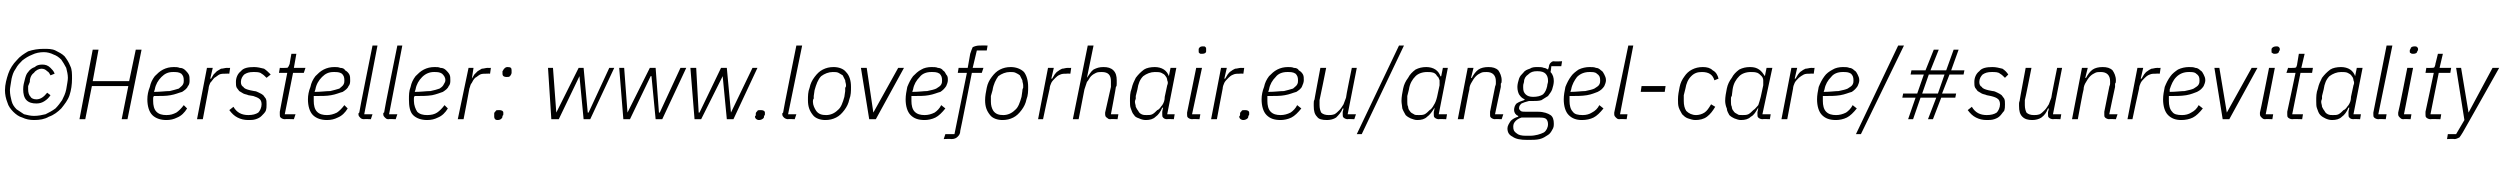 <?xml version="1.0" standalone="no"?><!DOCTYPE svg PUBLIC "-//W3C//DTD SVG 1.1//EN" "http://www.w3.org/Graphics/SVG/1.1/DTD/svg11.dtd"><svg xmlns="http://www.w3.org/2000/svg" version="1.1" width="302px" height="20.6px" viewBox="0 -5 302 20.6" style="top:-5px">  <desc>©Hersteller: www.loveforhair.eu/angel care/#sunrevitality</desc>  <defs/>  <g id="Polygon23156">    <path d="M 4.1 9.5 C 3.6 9.5 3.1 9.4 2.7 9.2 C 2.3 9.1 1.9 8.8 1.6 8.5 C 1.3 8.2 1 7.8 0.9 7.4 C 0.7 6.9 0.6 6.4 0.6 5.9 C 0.6 5.2 0.8 4.5 1 3.9 C 1.2 3.3 1.6 2.7 2 2.3 C 2.4 1.8 2.9 1.5 3.4 1.2 C 4 1 4.6 0.9 5.3 0.9 C 5.8 0.9 6.3 0.9 6.7 1.1 C 7.1 1.3 7.5 1.5 7.8 1.8 C 8.1 2.2 8.3 2.5 8.5 3 C 8.7 3.4 8.7 3.9 8.7 4.5 C 8.7 5.2 8.6 5.9 8.4 6.5 C 8.2 7.1 7.8 7.6 7.4 8.1 C 7 8.5 6.5 8.9 5.9 9.1 C 5.4 9.4 4.8 9.5 4.1 9.5 Z M 4.1 9 C 4.6 9 5.1 8.9 5.5 8.8 C 5.9 8.6 6.3 8.4 6.7 8.1 C 7 7.8 7.3 7.4 7.5 7.1 C 7.7 6.7 7.9 6.3 8 5.8 C 8.1 5.2 8.2 4.7 8.2 4.4 C 8.2 4 8.1 3.6 8 3.2 C 7.8 2.8 7.6 2.5 7.4 2.2 C 7.1 1.9 6.8 1.7 6.5 1.6 C 6.1 1.4 5.7 1.3 5.3 1.3 C 4.8 1.3 4.3 1.4 3.9 1.6 C 3.4 1.8 3.1 2 2.7 2.3 C 2.4 2.6 2.1 2.9 1.9 3.3 C 1.6 3.7 1.5 4.1 1.4 4.5 C 1.3 5.2 1.2 5.6 1.2 5.9 C 1.2 6.4 1.3 6.8 1.4 7.2 C 1.5 7.6 1.7 7.9 2 8.2 C 2.3 8.4 2.6 8.6 2.9 8.8 C 3.3 8.9 3.7 9 4.1 9 Z M 4.4 7.5 C 3.9 7.5 3.5 7.4 3.2 7.1 C 2.9 6.8 2.8 6.3 2.8 5.8 C 2.8 5.3 2.9 5 3 4.6 C 3.1 4.2 3.2 3.9 3.4 3.7 C 3.6 3.4 3.9 3.2 4.2 3.1 C 4.4 2.9 4.7 2.8 5.1 2.8 C 5.5 2.8 5.8 2.9 6.1 3.2 C 6.3 3.4 6.5 3.6 6.6 3.9 C 6.6 3.9 6.1 4.1 6.1 4.1 C 6 3.9 5.9 3.7 5.7 3.6 C 5.5 3.4 5.3 3.3 5 3.3 C 4.7 3.3 4.3 3.5 4.1 3.8 C 3.8 4 3.6 4.4 3.6 4.9 C 3.6 4.9 3.4 5.4 3.4 5.4 C 3.4 5.6 3.4 5.7 3.4 5.8 C 3.4 6.2 3.5 6.5 3.7 6.7 C 3.8 6.9 4.1 7 4.4 7 C 4.9 7 5.3 6.7 5.7 6.2 C 5.7 6.2 6.1 6.5 6.1 6.5 C 5.9 6.8 5.7 7 5.4 7.2 C 5.1 7.4 4.8 7.5 4.4 7.5 Z M 15.5 5.4 L 11.1 5.4 L 10.3 9.4 L 9.6 9.4 L 11.2 1 L 11.9 1 L 11.2 4.8 L 15.6 4.8 L 16.4 1 L 17.1 1 L 15.4 9.4 L 14.7 9.4 L 15.5 5.4 Z M 20.1 9.5 C 19.4 9.5 18.8 9.3 18.4 8.9 C 18 8.5 17.8 7.8 17.8 7 C 17.8 6.5 17.9 6 18.1 5.5 C 18.2 5 18.4 4.6 18.7 4.2 C 19 3.9 19.3 3.6 19.7 3.4 C 20.1 3.2 20.5 3.1 21 3.1 C 21.2 3.1 21.5 3.1 21.7 3.2 C 22 3.2 22.2 3.3 22.4 3.5 C 22.5 3.6 22.7 3.8 22.8 4 C 22.9 4.2 22.9 4.4 22.9 4.7 C 22.9 4.9 22.9 5.2 22.7 5.4 C 22.6 5.7 22.3 5.9 22 6.1 C 21.6 6.2 21.2 6.4 20.6 6.5 C 20.1 6.6 19.4 6.6 18.6 6.6 C 18.5 6.7 18.5 6.8 18.5 6.9 C 18.5 7 18.5 7.1 18.5 7.2 C 18.5 7.7 18.6 8.2 18.9 8.5 C 19.2 8.8 19.6 8.9 20.1 8.9 C 20.6 8.9 20.9 8.8 21.3 8.6 C 21.6 8.4 21.9 8.1 22.2 7.7 C 22.2 7.7 22.6 8.1 22.6 8.1 C 22.3 8.6 21.9 9 21.4 9.2 C 21 9.4 20.6 9.5 20.1 9.5 Z M 20.9 3.7 C 20.3 3.7 19.9 3.9 19.5 4.3 C 19.1 4.7 18.8 5.2 18.7 5.8 C 18.7 5.8 18.6 6.1 18.6 6.1 C 19.4 6.1 20 6 20.5 6 C 20.9 5.9 21.3 5.8 21.6 5.7 C 21.8 5.5 22 5.4 22.1 5.2 C 22.2 5 22.2 4.9 22.2 4.7 C 22.2 4.3 22.1 4.1 21.9 3.9 C 21.6 3.7 21.3 3.7 20.9 3.7 Z M 23.8 9.4 L 25 3.2 L 25.7 3.2 L 25.4 4.5 C 25.4 4.5 25.49 4.5 25.5 4.5 C 25.6 4.3 25.7 4.2 25.8 4 C 25.9 3.9 26.1 3.7 26.2 3.6 C 26.4 3.5 26.5 3.4 26.7 3.3 C 26.9 3.3 27.2 3.2 27.4 3.2 C 27.43 3.22 27.8 3.2 27.8 3.2 L 27.7 3.9 C 27.7 3.9 27.29 3.88 27.3 3.9 C 27 3.9 26.7 3.9 26.5 4 C 26.3 4.1 26.1 4.3 25.9 4.4 C 25.7 4.6 25.6 4.8 25.4 5 C 25.3 5.2 25.2 5.5 25.2 5.7 C 25.2 5.74 24.5 9.4 24.5 9.4 L 23.8 9.4 Z M 30 9.5 C 29.5 9.5 29.1 9.4 28.7 9.2 C 28.3 9 28 8.7 27.7 8.3 C 27.7 8.3 28.2 7.9 28.2 7.9 C 28.6 8.6 29.2 8.9 30 8.9 C 30.5 8.9 30.9 8.8 31.2 8.6 C 31.4 8.4 31.6 8 31.6 7.6 C 31.6 7.3 31.5 7.1 31.4 7 C 31.2 6.8 30.9 6.7 30.6 6.6 C 30.6 6.6 30 6.5 30 6.5 C 29.8 6.4 29.6 6.4 29.4 6.3 C 29.2 6.2 29.1 6.1 28.9 6 C 28.8 5.9 28.7 5.7 28.6 5.6 C 28.5 5.4 28.5 5.2 28.5 4.9 C 28.5 4.4 28.7 3.9 29.1 3.6 C 29.4 3.2 30 3.1 30.7 3.1 C 31.1 3.1 31.5 3.2 31.9 3.3 C 32.2 3.5 32.4 3.7 32.7 4 C 32.7 4 32.2 4.4 32.2 4.4 C 32 4.2 31.8 4 31.6 3.9 C 31.4 3.7 31 3.7 30.6 3.7 C 30.1 3.7 29.8 3.8 29.5 4 C 29.3 4.2 29.1 4.5 29.1 4.9 C 29.1 5.2 29.2 5.4 29.4 5.5 C 29.5 5.7 29.8 5.8 30.2 5.9 C 30.2 5.9 30.7 6 30.7 6 C 30.9 6 31.1 6.1 31.3 6.2 C 31.5 6.3 31.7 6.4 31.8 6.5 C 31.9 6.6 32 6.8 32.1 6.9 C 32.2 7.1 32.2 7.3 32.2 7.6 C 32.2 7.9 32.2 8.1 32.1 8.4 C 32 8.6 31.8 8.8 31.6 9 C 31.4 9.2 31.2 9.3 30.9 9.4 C 30.6 9.5 30.3 9.5 30 9.5 Z M 34.4 9.4 C 34.2 9.4 34 9.3 33.9 9.2 C 33.8 9.1 33.8 9 33.8 8.8 C 33.8 8.7 33.8 8.6 33.8 8.5 C 33.79 8.48 34.7 3.8 34.7 3.8 L 33.7 3.8 L 33.8 3.2 C 33.8 3.2 34.45 3.22 34.5 3.2 C 34.6 3.2 34.8 3.2 34.8 3.1 C 34.9 3 34.9 2.9 35 2.7 C 34.97 2.74 35.2 1.5 35.2 1.5 L 35.8 1.5 L 35.5 3.2 L 36.9 3.2 L 36.7 3.8 L 35.4 3.8 L 34.4 8.8 L 35.7 8.8 L 35.5 9.4 C 35.5 9.4 34.38 9.36 34.4 9.4 Z M 39.5 9.5 C 38.8 9.5 38.2 9.3 37.8 8.9 C 37.4 8.5 37.2 7.8 37.2 7 C 37.2 6.5 37.3 6 37.5 5.5 C 37.6 5 37.8 4.6 38.1 4.2 C 38.4 3.9 38.7 3.6 39.1 3.4 C 39.5 3.2 39.9 3.1 40.4 3.1 C 40.6 3.1 40.9 3.1 41.1 3.2 C 41.4 3.2 41.6 3.3 41.7 3.5 C 41.9 3.6 42.1 3.8 42.2 4 C 42.3 4.2 42.3 4.4 42.3 4.7 C 42.3 4.9 42.3 5.2 42.1 5.4 C 42 5.7 41.7 5.9 41.4 6.1 C 41 6.2 40.6 6.4 40 6.5 C 39.5 6.6 38.8 6.6 37.9 6.6 C 37.9 6.7 37.9 6.8 37.9 6.9 C 37.9 7 37.9 7.1 37.9 7.2 C 37.9 7.7 38 8.2 38.3 8.5 C 38.6 8.8 39 8.9 39.5 8.9 C 39.9 8.9 40.3 8.8 40.7 8.6 C 41 8.4 41.3 8.1 41.6 7.7 C 41.6 7.7 42 8.1 42 8.1 C 41.7 8.6 41.3 9 40.8 9.2 C 40.4 9.4 40 9.5 39.5 9.5 Z M 40.3 3.7 C 39.7 3.7 39.3 3.9 38.9 4.3 C 38.5 4.7 38.2 5.2 38.1 5.8 C 38.1 5.8 38 6.1 38 6.1 C 38.8 6.1 39.4 6 39.9 6 C 40.3 5.9 40.7 5.8 41 5.7 C 41.2 5.5 41.4 5.4 41.5 5.2 C 41.6 5 41.6 4.9 41.6 4.7 C 41.6 4.3 41.5 4.1 41.3 3.9 C 41 3.7 40.7 3.7 40.3 3.7 Z M 44 9.4 C 43.7 9.4 43.6 9.3 43.5 9.2 C 43.4 9.1 43.3 9 43.3 8.8 C 43.3 8.8 43.3 8.7 43.3 8.7 C 43.3 8.7 43.4 8.6 43.4 8.6 C 43.37 8.57 45 0.5 45 0.5 L 45.6 0.5 L 44 8.8 L 45 8.8 L 44.8 9.4 C 44.8 9.4 43.96 9.36 44 9.4 Z M 46.9 9.4 C 46.7 9.4 46.6 9.3 46.5 9.2 C 46.4 9.1 46.3 9 46.3 8.8 C 46.3 8.8 46.3 8.7 46.3 8.7 C 46.3 8.7 46.3 8.6 46.4 8.6 C 46.36 8.57 48 0.5 48 0.5 L 48.6 0.5 L 47 8.8 L 48 8.8 L 47.8 9.4 C 47.8 9.4 46.94 9.36 46.9 9.4 Z M 51.6 9.5 C 50.9 9.5 50.3 9.3 49.9 8.9 C 49.5 8.5 49.4 7.8 49.4 7 C 49.4 6.5 49.4 6 49.6 5.5 C 49.7 5 49.9 4.6 50.2 4.2 C 50.5 3.9 50.8 3.6 51.2 3.4 C 51.6 3.2 52 3.1 52.5 3.1 C 52.8 3.1 53 3.1 53.2 3.2 C 53.5 3.2 53.7 3.3 53.9 3.5 C 54 3.6 54.2 3.8 54.3 4 C 54.4 4.2 54.4 4.4 54.4 4.7 C 54.4 4.9 54.4 5.2 54.2 5.4 C 54.1 5.7 53.8 5.9 53.5 6.1 C 53.2 6.2 52.7 6.4 52.2 6.5 C 51.6 6.6 50.9 6.6 50.1 6.6 C 50 6.7 50 6.8 50 6.9 C 50 7 50 7.1 50 7.2 C 50 7.7 50.2 8.2 50.4 8.5 C 50.7 8.8 51.1 8.9 51.6 8.9 C 52.1 8.9 52.5 8.8 52.8 8.6 C 53.1 8.4 53.4 8.1 53.7 7.7 C 53.7 7.7 54.1 8.1 54.1 8.1 C 53.8 8.6 53.4 9 52.9 9.2 C 52.5 9.4 52.1 9.5 51.6 9.5 Z M 52.4 3.7 C 51.9 3.7 51.4 3.9 51 4.3 C 50.6 4.7 50.3 5.2 50.2 5.8 C 50.2 5.8 50.1 6.1 50.1 6.1 C 50.9 6.1 51.5 6 52 6 C 52.5 5.9 52.8 5.8 53.1 5.7 C 53.4 5.5 53.5 5.4 53.6 5.2 C 53.7 5 53.8 4.9 53.8 4.7 C 53.8 4.3 53.6 4.1 53.4 3.9 C 53.1 3.7 52.8 3.7 52.4 3.7 Z M 55.3 9.4 L 56.6 3.2 L 57.2 3.2 L 57 4.5 C 57 4.5 57 4.5 57 4.5 C 57.1 4.3 57.2 4.2 57.3 4 C 57.4 3.9 57.6 3.7 57.7 3.6 C 57.9 3.5 58 3.4 58.2 3.3 C 58.4 3.3 58.7 3.2 58.9 3.2 C 58.94 3.22 59.3 3.2 59.3 3.2 L 59.2 3.9 C 59.2 3.9 58.8 3.88 58.8 3.9 C 58.5 3.9 58.2 3.9 58 4 C 57.8 4.1 57.6 4.3 57.4 4.4 C 57.2 4.6 57.1 4.8 57 5 C 56.8 5.2 56.8 5.5 56.7 5.7 C 56.71 5.74 56 9.4 56 9.4 L 55.3 9.4 Z M 60.1 9.5 C 59.8 9.5 59.7 9.3 59.7 9.1 C 59.7 9 59.7 9 59.7 8.9 C 59.7 8.9 59.7 8.8 59.7 8.7 C 59.7 8.6 59.8 8.5 59.9 8.4 C 59.9 8.3 60.1 8.3 60.3 8.3 C 60.6 8.3 60.8 8.4 60.8 8.6 C 60.8 8.7 60.8 8.7 60.8 8.8 C 60.8 8.9 60.8 8.9 60.7 9 C 60.7 9.1 60.7 9.2 60.6 9.3 C 60.5 9.4 60.4 9.5 60.1 9.5 Z M 61.2 4.3 C 60.9 4.3 60.7 4.2 60.7 3.9 C 60.7 3.9 60.7 3.8 60.7 3.8 C 60.7 3.7 60.7 3.6 60.7 3.6 C 60.8 3.5 60.8 3.4 60.9 3.3 C 61 3.2 61.1 3.1 61.3 3.1 C 61.7 3.1 61.8 3.2 61.8 3.5 C 61.8 3.5 61.8 3.6 61.8 3.7 C 61.8 3.7 61.8 3.8 61.8 3.8 C 61.8 3.9 61.7 4.1 61.6 4.2 C 61.5 4.3 61.4 4.3 61.2 4.3 Z M 66.2 3.2 L 66.8 3.2 L 67.2 8.6 L 67.2 8.6 L 69.9 3.2 L 70.5 3.2 L 71 8.6 L 71.1 8.6 L 73.6 3.2 L 74.2 3.2 L 71.3 9.4 L 70.5 9.4 L 70 4.2 L 70 4.2 L 67.5 9.4 L 66.6 9.4 L 66.2 3.2 Z M 74.8 3.2 L 75.4 3.2 L 75.8 8.6 L 75.8 8.6 L 78.5 3.2 L 79.2 3.2 L 79.6 8.6 L 79.7 8.6 L 82.2 3.2 L 82.9 3.2 L 80 9.4 L 79.2 9.4 L 78.7 4.2 L 78.6 4.2 L 76.1 9.4 L 75.3 9.4 L 74.8 3.2 Z M 83.4 3.2 L 84.1 3.2 L 84.4 8.6 L 84.5 8.6 L 87.1 3.2 L 87.8 3.2 L 88.3 8.6 L 88.3 8.6 L 90.9 3.2 L 91.5 3.2 L 88.6 9.4 L 87.8 9.4 L 87.3 4.2 L 87.3 4.2 L 84.7 9.4 L 83.9 9.4 L 83.4 3.2 Z M 91.7 9.5 C 91.4 9.5 91.2 9.3 91.2 9.1 C 91.2 9 91.3 9 91.3 8.9 C 91.3 8.9 91.3 8.8 91.3 8.7 C 91.3 8.6 91.4 8.5 91.5 8.4 C 91.5 8.3 91.7 8.3 91.9 8.3 C 92.2 8.3 92.4 8.4 92.4 8.6 C 92.4 8.7 92.4 8.7 92.4 8.8 C 92.4 8.9 92.4 8.9 92.3 9 C 92.3 9.1 92.3 9.2 92.2 9.3 C 92.1 9.4 91.9 9.5 91.7 9.5 Z M 95.2 9.4 C 95 9.4 94.8 9.3 94.7 9.2 C 94.6 9.1 94.5 9 94.5 8.8 C 94.5 8.8 94.5 8.7 94.5 8.7 C 94.5 8.7 94.6 8.6 94.6 8.6 C 94.57 8.57 96.2 0.5 96.2 0.5 L 96.9 0.5 L 95.2 8.8 L 96.2 8.8 L 96 9.4 C 96 9.4 95.16 9.36 95.2 9.4 Z M 99.7 9.5 C 99.1 9.5 98.5 9.3 98.2 8.9 C 97.8 8.4 97.6 7.9 97.6 7.1 C 97.6 6.6 97.6 6.1 97.8 5.6 C 97.9 5.1 98.1 4.7 98.4 4.3 C 98.7 3.9 99 3.6 99.4 3.4 C 99.8 3.2 100.2 3.1 100.7 3.1 C 101.3 3.1 101.9 3.3 102.2 3.7 C 102.6 4.1 102.8 4.7 102.8 5.5 C 102.8 6 102.8 6.5 102.6 7 C 102.5 7.5 102.3 7.9 102 8.3 C 101.7 8.7 101.4 9 101 9.2 C 100.6 9.4 100.2 9.5 99.7 9.5 Z M 99.8 8.9 C 100.3 8.9 100.8 8.7 101.2 8.3 C 101.6 8 101.8 7.4 102 6.7 C 102 6.7 102.1 6 102.1 6 C 102.1 5.9 102.1 5.8 102.1 5.6 C 102.2 5.5 102.2 5.4 102.2 5.3 C 102.2 5.1 102.1 4.9 102.1 4.7 C 102 4.5 101.9 4.3 101.8 4.1 C 101.6 4 101.5 3.9 101.3 3.8 C 101.1 3.7 100.9 3.7 100.6 3.7 C 100.1 3.7 99.6 3.9 99.2 4.2 C 98.8 4.6 98.6 5.2 98.4 5.9 C 98.4 5.9 98.3 6.6 98.3 6.6 C 98.3 6.7 98.3 6.8 98.3 6.9 C 98.2 7 98.2 7.2 98.2 7.3 C 98.2 7.7 98.4 8.1 98.6 8.4 C 98.9 8.8 99.3 8.9 99.8 8.9 Z M 105 9.4 L 104 3.2 L 104.7 3.2 L 105.5 8.6 L 105.5 8.6 L 108.5 3.2 L 109.2 3.2 L 105.8 9.4 L 105 9.4 Z M 111.7 9.5 C 110.9 9.5 110.4 9.3 110 8.9 C 109.6 8.5 109.4 7.8 109.4 7 C 109.4 6.5 109.5 6 109.6 5.5 C 109.8 5 110 4.6 110.3 4.2 C 110.6 3.9 110.9 3.6 111.3 3.4 C 111.6 3.2 112.1 3.1 112.5 3.1 C 112.8 3.1 113.1 3.1 113.3 3.2 C 113.5 3.2 113.8 3.3 113.9 3.5 C 114.1 3.6 114.2 3.8 114.3 4 C 114.5 4.2 114.5 4.4 114.5 4.7 C 114.5 4.9 114.4 5.2 114.3 5.4 C 114.1 5.7 113.9 5.9 113.6 6.1 C 113.2 6.2 112.8 6.4 112.2 6.5 C 111.7 6.6 111 6.6 110.1 6.6 C 110.1 6.7 110.1 6.8 110.1 6.9 C 110.1 7 110.1 7.1 110.1 7.2 C 110.1 7.7 110.2 8.2 110.5 8.5 C 110.8 8.8 111.2 8.9 111.7 8.9 C 112.1 8.9 112.5 8.8 112.9 8.6 C 113.2 8.4 113.5 8.1 113.7 7.7 C 113.7 7.7 114.2 8.1 114.2 8.1 C 113.8 8.6 113.4 9 113 9.2 C 112.6 9.4 112.1 9.5 111.7 9.5 Z M 112.5 3.7 C 111.9 3.7 111.4 3.9 111.1 4.3 C 110.7 4.7 110.4 5.2 110.3 5.8 C 110.3 5.8 110.2 6.1 110.2 6.1 C 111 6.1 111.6 6 112 6 C 112.5 5.9 112.9 5.8 113.1 5.7 C 113.4 5.5 113.6 5.4 113.7 5.2 C 113.8 5 113.8 4.9 113.8 4.7 C 113.8 4.3 113.7 4.1 113.5 3.9 C 113.2 3.7 112.9 3.7 112.5 3.7 Z M 116 10.8 C 116 11.1 115.9 11.3 115.7 11.5 C 115.5 11.7 115.3 11.8 114.9 11.8 C 114.92 11.76 114 11.8 114 11.8 L 114.2 11.2 L 115.3 11.2 L 116.8 3.8 L 115.7 3.8 L 115.8 3.2 L 116.9 3.2 C 116.9 3.2 117.21 1.46 117.2 1.5 C 117.3 1.2 117.4 0.9 117.5 0.7 C 117.7 0.6 118 0.5 118.3 0.5 C 118.32 0.48 119.3 0.5 119.3 0.5 L 119.2 1.1 L 118 1.1 L 117.5 3.2 L 118.8 3.2 L 118.6 3.8 L 117.4 3.8 C 117.4 3.8 116.03 10.78 116 10.8 Z M 121.1 9.5 C 120.5 9.5 119.9 9.3 119.6 8.9 C 119.2 8.4 119 7.9 119 7.1 C 119 6.6 119.1 6.1 119.2 5.6 C 119.3 5.1 119.5 4.7 119.8 4.3 C 120.1 3.9 120.4 3.6 120.8 3.4 C 121.2 3.2 121.6 3.1 122.1 3.1 C 122.7 3.1 123.3 3.3 123.7 3.7 C 124 4.1 124.2 4.7 124.2 5.5 C 124.2 6 124.2 6.5 124 7 C 123.9 7.5 123.7 7.9 123.4 8.3 C 123.1 8.7 122.8 9 122.4 9.2 C 122 9.4 121.6 9.5 121.1 9.5 Z M 121.2 8.9 C 121.7 8.9 122.2 8.7 122.6 8.3 C 123 8 123.2 7.4 123.4 6.7 C 123.4 6.7 123.5 6 123.5 6 C 123.5 5.9 123.5 5.8 123.6 5.6 C 123.6 5.5 123.6 5.4 123.6 5.3 C 123.6 5.1 123.5 4.9 123.5 4.7 C 123.4 4.5 123.3 4.3 123.2 4.1 C 123.1 4 122.9 3.9 122.7 3.8 C 122.5 3.7 122.3 3.7 122 3.7 C 121.5 3.7 121 3.9 120.6 4.2 C 120.3 4.6 120 5.2 119.9 5.9 C 119.9 5.9 119.7 6.6 119.7 6.6 C 119.7 6.7 119.7 6.8 119.7 6.9 C 119.7 7 119.7 7.2 119.7 7.3 C 119.7 7.7 119.8 8.1 120 8.4 C 120.3 8.8 120.7 8.9 121.2 8.9 Z M 125.4 9.4 L 126.6 3.2 L 127.3 3.2 L 127 4.5 C 127 4.5 127.05 4.5 127.1 4.5 C 127.2 4.3 127.3 4.2 127.4 4 C 127.5 3.9 127.6 3.7 127.8 3.6 C 127.9 3.5 128.1 3.4 128.3 3.3 C 128.5 3.3 128.7 3.2 129 3.2 C 129 3.22 129.4 3.2 129.4 3.2 L 129.3 3.9 C 129.3 3.9 128.85 3.88 128.9 3.9 C 128.6 3.9 128.3 3.9 128.1 4 C 127.8 4.1 127.6 4.3 127.5 4.4 C 127.3 4.6 127.1 4.8 127 5 C 126.9 5.2 126.8 5.5 126.8 5.7 C 126.77 5.74 126 9.4 126 9.4 L 125.4 9.4 Z M 131.4 0.5 L 132.1 0.5 L 131.3 4.4 C 131.3 4.4 131.33 4.44 131.3 4.4 C 131.6 4 131.8 3.6 132.1 3.4 C 132.5 3.2 132.8 3.1 133.3 3.1 C 133.8 3.1 134.2 3.2 134.5 3.5 C 134.8 3.8 134.9 4.2 134.9 4.7 C 134.9 4.9 134.9 5 134.9 5.1 C 134.9 5.3 134.9 5.4 134.8 5.5 C 134.82 5.53 134.2 8.8 134.2 8.8 L 135.1 8.8 L 135 9.4 C 135 9.4 134.1 9.36 134.1 9.4 C 133.9 9.4 133.8 9.3 133.7 9.2 C 133.6 9.2 133.5 9 133.5 8.8 C 133.5 8.8 133.5 8.8 133.5 8.7 C 133.5 8.7 133.5 8.7 133.5 8.6 C 133.5 8.6 134.2 5.5 134.2 5.5 C 134.2 5.4 134.2 5.3 134.2 5.1 C 134.2 5 134.2 4.9 134.2 4.8 C 134.2 4.1 133.9 3.7 133.1 3.7 C 132.9 3.7 132.6 3.7 132.4 3.8 C 132.2 3.9 132 4 131.8 4.2 C 131.6 4.4 131.5 4.7 131.3 4.9 C 131.2 5.2 131.1 5.5 131 5.8 C 131 5.79 130.3 9.4 130.3 9.4 L 129.6 9.4 L 131.4 0.5 Z M 141 9.4 C 140.7 9.4 140.6 9.3 140.5 9.2 C 140.4 9.1 140.4 9 140.4 8.8 C 140.4 8.7 140.4 8.6 140.4 8.5 C 140.39 8.53 140.5 8 140.5 8 C 140.5 8 140.45 8.03 140.4 8 C 140.2 8.5 139.9 8.9 139.6 9.1 C 139.3 9.4 138.9 9.5 138.4 9.5 C 138.1 9.5 137.8 9.4 137.6 9.3 C 137.3 9.2 137.1 9.1 137 8.9 C 136.8 8.7 136.7 8.4 136.6 8.1 C 136.5 7.9 136.5 7.5 136.5 7.2 C 136.5 6.7 136.5 6.2 136.7 5.7 C 136.8 5.2 137 4.8 137.2 4.4 C 137.5 4 137.8 3.7 138.2 3.4 C 138.5 3.2 139 3.1 139.5 3.1 C 139.9 3.1 140.3 3.2 140.6 3.4 C 140.9 3.6 141.1 3.9 141.2 4.2 C 141.2 4.25 141.2 4.2 141.2 4.2 L 141.4 3.2 L 142.1 3.2 L 141 8.8 L 141.9 8.8 L 141.8 9.4 C 141.8 9.4 140.95 9.36 141 9.4 Z M 138.5 8.9 C 138.8 8.9 139 8.9 139.2 8.8 C 139.4 8.7 139.6 8.5 139.8 8.3 C 140.1 8.2 140.2 7.9 140.4 7.7 C 140.6 7.4 140.7 7.1 140.7 6.7 C 140.7 6.7 141 5.3 141 5.3 C 141.1 5.1 141.1 4.9 141 4.7 C 141 4.5 140.9 4.3 140.8 4.2 C 140.7 4 140.5 3.9 140.3 3.8 C 140.1 3.7 139.8 3.7 139.5 3.7 C 139 3.7 138.5 3.9 138.1 4.2 C 137.7 4.6 137.5 5.1 137.4 5.8 C 137.4 5.8 137.2 6.6 137.2 6.6 C 137.2 6.7 137.2 6.8 137.2 6.9 C 137.2 7 137.1 7.1 137.1 7.3 C 137.1 7.5 137.2 7.7 137.2 7.9 C 137.3 8.1 137.4 8.3 137.5 8.4 C 137.6 8.6 137.7 8.7 137.9 8.8 C 138.1 8.9 138.3 8.9 138.5 8.9 Z M 145.7 1.2 C 145.7 1.4 145.5 1.5 145.2 1.5 C 145 1.5 144.9 1.5 144.9 1.4 C 144.8 1.4 144.8 1.3 144.8 1.2 C 144.8 1.2 144.8 1.2 144.8 1.1 C 144.8 1.1 144.8 1 144.8 0.9 C 144.9 0.7 145 0.6 145.3 0.6 C 145.5 0.6 145.6 0.6 145.6 0.7 C 145.7 0.7 145.7 0.8 145.7 0.9 C 145.7 0.9 145.7 1 145.7 1 C 145.7 1 145.7 1.1 145.7 1.2 C 145.7 1.2 145.7 1.2 145.7 1.2 Z M 144 9.4 C 143.8 9.4 143.6 9.3 143.5 9.2 C 143.4 9.1 143.4 9 143.4 8.8 C 143.4 8.8 143.4 8.7 143.4 8.7 C 143.4 8.7 143.4 8.6 143.4 8.6 C 143.41 8.57 144.5 3.2 144.5 3.2 L 145.2 3.2 L 144 8.8 L 145 8.8 L 144.9 9.4 C 144.9 9.4 144 9.36 144 9.4 Z M 146.3 9.4 L 147.5 3.2 L 148.2 3.2 L 147.9 4.5 C 147.9 4.5 147.97 4.5 148 4.5 C 148.1 4.3 148.2 4.2 148.3 4 C 148.4 3.9 148.5 3.7 148.7 3.6 C 148.8 3.5 149 3.4 149.2 3.3 C 149.4 3.3 149.7 3.2 149.9 3.2 C 149.91 3.22 150.3 3.2 150.3 3.2 L 150.2 3.9 C 150.2 3.9 149.77 3.88 149.8 3.9 C 149.5 3.9 149.2 3.9 149 4 C 148.7 4.1 148.5 4.3 148.4 4.4 C 148.2 4.6 148 4.8 147.9 5 C 147.8 5.2 147.7 5.5 147.7 5.7 C 147.68 5.74 147 9.4 147 9.4 L 146.3 9.4 Z M 150.2 9.5 C 149.9 9.5 149.7 9.3 149.7 9.1 C 149.7 9 149.8 9 149.8 8.9 C 149.8 8.9 149.8 8.8 149.8 8.7 C 149.8 8.6 149.9 8.5 150 8.4 C 150 8.3 150.2 8.3 150.4 8.3 C 150.7 8.3 150.9 8.4 150.9 8.6 C 150.9 8.7 150.9 8.7 150.9 8.8 C 150.9 8.9 150.9 8.9 150.8 9 C 150.8 9.1 150.8 9.2 150.7 9.3 C 150.6 9.4 150.4 9.5 150.2 9.5 Z M 154.7 9.5 C 153.9 9.5 153.4 9.3 153 8.9 C 152.6 8.5 152.4 7.8 152.4 7 C 152.4 6.5 152.5 6 152.7 5.5 C 152.8 5 153 4.6 153.3 4.2 C 153.6 3.9 153.9 3.6 154.3 3.4 C 154.7 3.2 155.1 3.1 155.6 3.1 C 155.8 3.1 156.1 3.1 156.3 3.2 C 156.6 3.2 156.8 3.3 156.9 3.5 C 157.1 3.6 157.3 3.8 157.4 4 C 157.5 4.2 157.5 4.4 157.5 4.7 C 157.5 4.9 157.4 5.2 157.3 5.4 C 157.2 5.7 156.9 5.9 156.6 6.1 C 156.2 6.2 155.8 6.4 155.2 6.5 C 154.7 6.6 154 6.6 153.1 6.6 C 153.1 6.7 153.1 6.8 153.1 6.9 C 153.1 7 153.1 7.1 153.1 7.2 C 153.1 7.7 153.2 8.2 153.5 8.5 C 153.8 8.8 154.2 8.9 154.7 8.9 C 155.1 8.9 155.5 8.8 155.9 8.6 C 156.2 8.4 156.5 8.1 156.7 7.7 C 156.7 7.7 157.2 8.1 157.2 8.1 C 156.8 8.6 156.4 9 156 9.2 C 155.6 9.4 155.1 9.5 154.7 9.5 Z M 155.5 3.7 C 154.9 3.7 154.4 3.9 154.1 4.3 C 153.7 4.7 153.4 5.2 153.3 5.8 C 153.3 5.8 153.2 6.1 153.2 6.1 C 154 6.1 154.6 6 155.1 6 C 155.5 5.9 155.9 5.8 156.2 5.7 C 156.4 5.5 156.6 5.4 156.7 5.2 C 156.8 5 156.8 4.9 156.8 4.7 C 156.8 4.3 156.7 4.1 156.5 3.9 C 156.2 3.7 155.9 3.7 155.5 3.7 Z M 160.2 3.2 C 160.2 3.2 159.43 7.05 159.4 7.1 C 159.4 7.2 159.4 7.3 159.4 7.4 C 159.4 7.6 159.4 7.7 159.4 7.7 C 159.4 8.1 159.5 8.4 159.6 8.6 C 159.8 8.8 160.1 8.9 160.5 8.9 C 160.7 8.9 160.9 8.9 161.2 8.8 C 161.4 8.7 161.6 8.5 161.8 8.3 C 162 8.1 162.1 7.9 162.3 7.6 C 162.4 7.3 162.5 7.1 162.6 6.8 C 162.56 6.79 163.3 3.2 163.3 3.2 L 163.9 3.2 L 162.8 8.8 L 163.8 8.8 L 163.6 9.4 C 163.6 9.4 162.77 9.36 162.8 9.4 C 162.6 9.4 162.4 9.3 162.3 9.2 C 162.2 9.1 162.2 9 162.2 8.8 C 162.2 8.8 162.2 8.7 162.2 8.5 C 162.21 8.53 162.3 8.1 162.3 8.1 C 162.3 8.1 162.24 8.13 162.2 8.1 C 162 8.6 161.7 8.9 161.4 9.2 C 161.1 9.4 160.7 9.5 160.3 9.5 C 159.7 9.5 159.3 9.4 159.1 9.1 C 158.8 8.8 158.7 8.4 158.7 7.8 C 158.7 7.7 158.7 7.6 158.7 7.5 C 158.7 7.3 158.7 7.2 158.8 7 C 158.77 7.04 159.5 3.2 159.5 3.2 L 160.2 3.2 Z M 163.9 11.2 L 169 0.5 L 169.6 0.5 L 164.5 11.2 L 163.9 11.2 Z M 173.8 9.4 C 173.6 9.4 173.4 9.3 173.3 9.2 C 173.2 9.1 173.2 9 173.2 8.8 C 173.2 8.7 173.2 8.6 173.2 8.5 C 173.23 8.53 173.3 8 173.3 8 C 173.3 8 173.29 8.03 173.3 8 C 173 8.5 172.7 8.9 172.4 9.1 C 172.1 9.4 171.7 9.5 171.2 9.5 C 170.9 9.5 170.7 9.4 170.4 9.3 C 170.2 9.2 170 9.1 169.8 8.9 C 169.7 8.7 169.5 8.4 169.4 8.1 C 169.4 7.9 169.3 7.5 169.3 7.2 C 169.3 6.7 169.4 6.2 169.5 5.7 C 169.6 5.2 169.8 4.8 170.1 4.4 C 170.3 4 170.6 3.7 171 3.4 C 171.4 3.2 171.8 3.1 172.3 3.1 C 172.7 3.1 173.1 3.2 173.4 3.4 C 173.7 3.6 173.9 3.9 174 4.2 C 174.05 4.25 174.1 4.2 174.1 4.2 L 174.3 3.2 L 174.9 3.2 L 173.8 8.8 L 174.8 8.8 L 174.7 9.4 C 174.7 9.4 173.79 9.36 173.8 9.4 Z M 171.4 8.9 C 171.6 8.9 171.9 8.9 172.1 8.8 C 172.3 8.7 172.5 8.5 172.7 8.3 C 172.9 8.2 173.1 7.9 173.2 7.7 C 173.4 7.4 173.5 7.1 173.6 6.7 C 173.6 6.7 173.9 5.3 173.9 5.3 C 173.9 5.1 173.9 4.9 173.9 4.7 C 173.8 4.5 173.8 4.3 173.6 4.2 C 173.5 4 173.4 3.9 173.2 3.8 C 172.9 3.7 172.7 3.7 172.4 3.7 C 171.8 3.7 171.3 3.9 171 4.2 C 170.6 4.6 170.3 5.1 170.2 5.8 C 170.2 5.8 170 6.6 170 6.6 C 170 6.7 170 6.8 170 6.9 C 170 7 170 7.1 170 7.3 C 170 7.5 170 7.7 170.1 7.9 C 170.1 8.1 170.2 8.3 170.3 8.4 C 170.4 8.6 170.6 8.7 170.8 8.8 C 170.9 8.9 171.1 8.9 171.4 8.9 Z M 176.1 9.4 L 177.3 3.2 L 178 3.2 L 177.7 4.4 C 177.7 4.4 177.79 4.44 177.8 4.4 C 178 4 178.3 3.6 178.6 3.4 C 178.9 3.2 179.3 3.1 179.8 3.1 C 180.3 3.1 180.7 3.2 181 3.5 C 181.2 3.8 181.4 4.2 181.4 4.7 C 181.4 4.9 181.4 5 181.3 5.1 C 181.3 5.3 181.3 5.4 181.3 5.5 C 181.28 5.53 180.6 8.8 180.6 8.8 L 181.6 8.8 L 181.4 9.4 C 181.4 9.4 180.56 9.36 180.6 9.4 C 180.4 9.4 180.2 9.3 180.1 9.2 C 180 9.1 180 9 180 8.9 C 180 8.8 180 8.7 180 8.7 C 180 8.6 180 8.6 180 8.5 C 180 8.5 180.6 5.5 180.6 5.5 C 180.6 5.4 180.7 5.3 180.7 5.1 C 180.7 5 180.7 4.9 180.7 4.8 C 180.7 4.1 180.3 3.7 179.6 3.7 C 179.3 3.7 179.1 3.7 178.9 3.8 C 178.7 3.9 178.5 4 178.3 4.2 C 178.1 4.4 177.9 4.7 177.8 4.9 C 177.6 5.2 177.5 5.5 177.5 5.8 C 177.47 5.79 176.8 9.4 176.8 9.4 L 176.1 9.4 Z M 187.7 9.9 C 187.7 10.2 187.7 10.4 187.5 10.7 C 187.4 10.9 187.2 11.2 187 11.3 C 186.7 11.5 186.4 11.7 186 11.8 C 185.6 11.9 185.1 11.9 184.5 11.9 C 183.7 11.9 183.1 11.8 182.7 11.5 C 182.3 11.3 182.1 11 182.1 10.5 C 182.1 10.2 182.3 9.9 182.5 9.6 C 182.7 9.4 183 9.2 183.4 9.1 C 183.4 9.1 183.4 9 183.4 9 C 183.1 8.9 182.9 8.6 182.9 8.3 C 182.9 8 183 7.7 183.2 7.5 C 183.5 7.3 183.8 7.2 184.1 7.1 C 184.1 7.1 184.2 7 184.2 7 C 183.9 6.9 183.7 6.7 183.5 6.4 C 183.4 6.2 183.3 5.9 183.3 5.5 C 183.3 5.2 183.4 4.8 183.5 4.5 C 183.6 4.2 183.8 4 184 3.8 C 184.2 3.5 184.5 3.4 184.8 3.3 C 185.1 3.1 185.4 3.1 185.8 3.1 C 186 3.1 186.3 3.1 186.5 3.2 C 186.7 3.2 186.8 3.3 187 3.4 C 187 3.4 187.1 3.1 187.1 3.1 C 187.1 2.9 187.2 2.7 187.3 2.6 C 187.4 2.5 187.5 2.4 187.7 2.4 C 187.71 2.45 188.7 2.4 188.7 2.4 L 188.6 3 L 187.4 3 C 187.4 3 187.33 3.71 187.3 3.7 C 187.6 4 187.7 4.4 187.7 4.8 C 187.7 5.1 187.6 5.5 187.5 5.8 C 187.4 6.1 187.2 6.3 187 6.6 C 186.7 6.8 186.5 6.9 186.2 7.1 C 185.9 7.2 185.5 7.2 185.2 7.2 C 185 7.2 184.8 7.2 184.7 7.2 C 184.3 7.3 184 7.4 183.8 7.5 C 183.6 7.7 183.5 7.8 183.5 8.1 C 183.5 8.2 183.6 8.3 183.7 8.4 C 183.8 8.5 184.1 8.5 184.4 8.5 C 184.4 8.5 185.8 8.5 185.8 8.5 C 186.5 8.5 187 8.7 187.3 8.9 C 187.6 9.1 187.7 9.5 187.7 9.9 Z M 187 10 C 187 9.7 186.9 9.5 186.8 9.4 C 186.6 9.2 186.3 9.2 185.8 9.2 C 185.8 9.2 183.8 9.2 183.8 9.2 C 183.5 9.3 183.3 9.4 183.1 9.6 C 182.9 9.8 182.8 10 182.8 10.3 C 182.8 10.7 182.9 10.9 183.2 11.1 C 183.4 11.3 183.8 11.4 184.3 11.4 C 184.3 11.4 184.8 11.4 184.8 11.4 C 185.5 11.4 186.1 11.2 186.5 11 C 186.8 10.8 187 10.4 187 10 Z M 185.2 6.7 C 185.7 6.7 186.1 6.6 186.4 6.4 C 186.7 6.1 186.8 5.8 186.9 5.4 C 186.9 5.2 187 5 187 4.9 C 187 4.9 187 4.8 187 4.7 C 187 4.4 186.9 4.1 186.7 3.9 C 186.5 3.7 186.2 3.6 185.7 3.6 C 185.2 3.6 184.9 3.7 184.6 4 C 184.3 4.2 184.1 4.5 184.1 4.9 C 184 5.2 184 5.3 184 5.4 C 184 5.5 184 5.6 184 5.6 C 184 6 184.1 6.2 184.3 6.4 C 184.5 6.6 184.8 6.7 185.2 6.7 Z M 191.1 9.5 C 190.4 9.5 189.9 9.3 189.5 8.9 C 189.1 8.5 188.9 7.8 188.9 7 C 188.9 6.5 189 6 189.1 5.5 C 189.3 5 189.5 4.6 189.8 4.2 C 190 3.9 190.4 3.6 190.7 3.4 C 191.1 3.2 191.6 3.1 192 3.1 C 192.3 3.1 192.6 3.1 192.8 3.2 C 193 3.2 193.2 3.3 193.4 3.5 C 193.6 3.6 193.7 3.8 193.8 4 C 193.9 4.2 194 4.4 194 4.7 C 194 4.9 193.9 5.2 193.8 5.4 C 193.6 5.7 193.4 5.9 193 6.1 C 192.7 6.2 192.3 6.4 191.7 6.5 C 191.1 6.6 190.4 6.6 189.6 6.6 C 189.6 6.7 189.6 6.8 189.6 6.9 C 189.6 7 189.6 7.1 189.6 7.2 C 189.6 7.7 189.7 8.2 190 8.5 C 190.2 8.8 190.6 8.9 191.2 8.9 C 191.6 8.9 192 8.8 192.3 8.6 C 192.7 8.4 193 8.1 193.2 7.7 C 193.2 7.7 193.7 8.1 193.7 8.1 C 193.3 8.6 192.9 9 192.5 9.2 C 192.1 9.4 191.6 9.5 191.1 9.5 Z M 192 3.7 C 191.4 3.7 190.9 3.9 190.5 4.3 C 190.2 4.7 189.9 5.2 189.8 5.8 C 189.8 5.8 189.7 6.1 189.7 6.1 C 190.4 6.1 191.1 6 191.5 6 C 192 5.9 192.4 5.8 192.6 5.7 C 192.9 5.5 193.1 5.4 193.2 5.2 C 193.3 5 193.3 4.9 193.3 4.7 C 193.3 4.3 193.2 4.1 192.9 3.9 C 192.7 3.7 192.4 3.7 192 3.7 Z M 195.6 9.4 C 195.4 9.4 195.3 9.3 195.2 9.2 C 195.1 9.1 195 9 195 8.8 C 195 8.8 195 8.7 195 8.7 C 195 8.7 195 8.6 195 8.6 C 195.03 8.57 196.7 0.5 196.7 0.5 L 197.3 0.5 L 195.7 8.8 L 196.6 8.8 L 196.5 9.4 C 196.5 9.4 195.62 9.36 195.6 9.4 Z M 198.2 6.1 L 198.3 5.4 L 201.2 5.4 L 201.1 6.1 L 198.2 6.1 Z M 204.8 9.5 C 204.5 9.5 204.2 9.4 203.9 9.3 C 203.6 9.2 203.4 9 203.2 8.8 C 203.1 8.6 202.9 8.3 202.8 8 C 202.7 7.7 202.7 7.4 202.7 7 C 202.7 6.5 202.8 6 202.9 5.5 C 203 5 203.2 4.6 203.5 4.2 C 203.7 3.9 204 3.6 204.4 3.4 C 204.8 3.2 205.2 3.1 205.7 3.1 C 206.2 3.1 206.6 3.2 206.9 3.5 C 207.3 3.7 207.5 4.1 207.6 4.5 C 207.6 4.5 207.1 4.7 207.1 4.7 C 206.9 4 206.4 3.7 205.6 3.7 C 205.1 3.7 204.7 3.8 204.3 4.2 C 203.9 4.6 203.7 5.1 203.6 5.7 C 203.6 5.7 203.4 6.5 203.4 6.5 C 203.4 6.6 203.4 6.7 203.4 6.8 C 203.4 6.9 203.4 7 203.4 7.2 C 203.4 7.7 203.5 8.1 203.7 8.4 C 204 8.7 204.4 8.9 204.9 8.9 C 205.2 8.9 205.6 8.8 205.9 8.6 C 206.2 8.4 206.4 8.1 206.7 7.6 C 206.7 7.6 207.2 7.9 207.2 7.9 C 206.9 8.4 206.6 8.8 206.2 9.1 C 205.8 9.4 205.3 9.5 204.8 9.5 Z M 212.9 9.4 C 212.7 9.4 212.5 9.3 212.4 9.2 C 212.3 9.1 212.3 9 212.3 8.8 C 212.3 8.7 212.3 8.6 212.3 8.5 C 212.34 8.53 212.4 8 212.4 8 C 212.4 8 212.4 8.03 212.4 8 C 212.1 8.5 211.9 8.9 211.5 9.1 C 211.2 9.4 210.8 9.5 210.3 9.5 C 210 9.5 209.8 9.4 209.5 9.3 C 209.3 9.2 209.1 9.1 208.9 8.9 C 208.8 8.7 208.6 8.4 208.6 8.1 C 208.5 7.9 208.4 7.5 208.4 7.2 C 208.4 6.7 208.5 6.2 208.6 5.7 C 208.7 5.2 208.9 4.8 209.2 4.4 C 209.4 4 209.7 3.7 210.1 3.4 C 210.5 3.2 210.9 3.1 211.4 3.1 C 211.9 3.1 212.2 3.2 212.5 3.4 C 212.8 3.6 213 3.9 213.2 4.2 C 213.15 4.25 213.2 4.2 213.2 4.2 L 213.4 3.2 L 214.1 3.2 L 212.9 8.8 L 213.9 8.8 L 213.8 9.4 C 213.8 9.4 212.9 9.36 212.9 9.4 Z M 210.5 8.9 C 210.7 8.9 211 8.9 211.2 8.8 C 211.4 8.7 211.6 8.5 211.8 8.3 C 212 8.2 212.2 7.9 212.4 7.7 C 212.5 7.4 212.6 7.1 212.7 6.7 C 212.7 6.7 213 5.3 213 5.3 C 213 5.1 213 4.9 213 4.7 C 213 4.5 212.9 4.3 212.8 4.2 C 212.6 4 212.5 3.9 212.3 3.8 C 212 3.7 211.8 3.7 211.5 3.7 C 210.9 3.7 210.4 3.9 210.1 4.2 C 209.7 4.6 209.4 5.1 209.3 5.8 C 209.3 5.8 209.2 6.6 209.2 6.6 C 209.1 6.7 209.1 6.8 209.1 6.9 C 209.1 7 209.1 7.1 209.1 7.3 C 209.1 7.5 209.1 7.7 209.2 7.9 C 209.2 8.1 209.3 8.3 209.4 8.4 C 209.5 8.6 209.7 8.7 209.9 8.8 C 210 8.9 210.2 8.9 210.5 8.9 Z M 215.2 9.4 L 216.4 3.2 L 217.1 3.2 L 216.8 4.5 C 216.8 4.5 216.87 4.5 216.9 4.5 C 217 4.3 217.1 4.2 217.2 4 C 217.3 3.9 217.4 3.7 217.6 3.6 C 217.7 3.5 217.9 3.4 218.1 3.3 C 218.3 3.3 218.6 3.2 218.8 3.2 C 218.82 3.22 219.2 3.2 219.2 3.2 L 219.1 3.9 C 219.1 3.9 218.67 3.88 218.7 3.9 C 218.4 3.9 218.1 3.9 217.9 4 C 217.7 4.1 217.4 4.3 217.3 4.4 C 217.1 4.6 216.9 4.8 216.8 5 C 216.7 5.2 216.6 5.5 216.6 5.7 C 216.59 5.74 215.9 9.4 215.9 9.4 L 215.2 9.4 Z M 221.8 9.5 C 221 9.5 220.5 9.3 220.1 8.9 C 219.7 8.5 219.5 7.8 219.5 7 C 219.5 6.5 219.6 6 219.7 5.5 C 219.9 5 220.1 4.6 220.4 4.2 C 220.6 3.9 221 3.6 221.4 3.4 C 221.7 3.2 222.2 3.1 222.6 3.1 C 222.9 3.1 223.2 3.1 223.4 3.2 C 223.6 3.2 223.8 3.3 224 3.5 C 224.2 3.6 224.3 3.8 224.4 4 C 224.5 4.2 224.6 4.4 224.6 4.7 C 224.6 4.9 224.5 5.2 224.4 5.4 C 224.2 5.7 224 5.9 223.7 6.1 C 223.3 6.2 222.9 6.4 222.3 6.5 C 221.7 6.6 221.1 6.6 220.2 6.6 C 220.2 6.7 220.2 6.8 220.2 6.9 C 220.2 7 220.2 7.1 220.2 7.2 C 220.2 7.7 220.3 8.2 220.6 8.5 C 220.9 8.8 221.3 8.9 221.8 8.9 C 222.2 8.9 222.6 8.8 223 8.6 C 223.3 8.4 223.6 8.1 223.8 7.7 C 223.8 7.7 224.3 8.1 224.3 8.1 C 223.9 8.6 223.5 9 223.1 9.2 C 222.7 9.4 222.2 9.5 221.8 9.5 Z M 222.6 3.7 C 222 3.7 221.5 3.9 221.2 4.3 C 220.8 4.7 220.5 5.2 220.4 5.8 C 220.4 5.8 220.3 6.1 220.3 6.1 C 221.1 6.1 221.7 6 222.1 6 C 222.6 5.9 223 5.8 223.2 5.7 C 223.5 5.5 223.7 5.4 223.8 5.2 C 223.9 5 223.9 4.9 223.9 4.7 C 223.9 4.3 223.8 4.1 223.6 3.9 C 223.3 3.7 223 3.7 222.6 3.7 Z M 224.2 11.2 L 229.3 0.5 L 230 0.5 L 224.8 11.2 L 224.2 11.2 Z M 233.9 6.8 L 232 6.8 L 231.1 9.4 L 230.5 9.4 L 231.4 6.8 L 229.8 6.8 L 229.9 6.3 L 231.6 6.3 L 232.4 4 L 230.8 4 L 230.9 3.5 L 232.6 3.5 L 233.6 1 L 234.2 1 L 233.2 3.5 L 235.1 3.5 L 236 1 L 236.6 1 L 235.7 3.5 L 237.3 3.5 L 237.2 4 L 235.5 4 L 234.6 6.3 L 236.3 6.3 L 236.2 6.8 L 234.5 6.8 L 233.5 9.4 L 232.9 9.4 L 233.9 6.8 Z M 234.1 6.3 L 234.9 4 L 233 4 L 232.2 6.3 L 234.1 6.3 Z M 240 9.5 C 239.5 9.5 239.1 9.4 238.7 9.2 C 238.3 9 238 8.7 237.7 8.3 C 237.7 8.3 238.2 7.9 238.2 7.9 C 238.6 8.6 239.2 8.9 240 8.9 C 240.5 8.9 240.9 8.8 241.2 8.6 C 241.4 8.4 241.6 8 241.6 7.6 C 241.6 7.3 241.5 7.1 241.4 7 C 241.2 6.8 240.9 6.7 240.5 6.6 C 240.5 6.6 240 6.5 240 6.5 C 239.8 6.4 239.6 6.4 239.4 6.3 C 239.2 6.2 239.1 6.1 238.9 6 C 238.8 5.9 238.7 5.7 238.6 5.6 C 238.5 5.4 238.5 5.2 238.5 4.9 C 238.5 4.4 238.7 3.9 239.1 3.6 C 239.4 3.2 240 3.1 240.7 3.1 C 241.1 3.1 241.5 3.2 241.9 3.3 C 242.2 3.5 242.4 3.7 242.6 4 C 242.6 4 242.2 4.4 242.2 4.4 C 242 4.2 241.8 4 241.6 3.9 C 241.4 3.7 241 3.7 240.6 3.7 C 240.1 3.7 239.8 3.8 239.5 4 C 239.3 4.2 239.1 4.5 239.1 4.9 C 239.1 5.2 239.2 5.4 239.4 5.5 C 239.5 5.7 239.8 5.8 240.2 5.9 C 240.2 5.9 240.7 6 240.7 6 C 240.9 6 241.1 6.1 241.3 6.2 C 241.5 6.3 241.7 6.4 241.8 6.5 C 241.9 6.6 242 6.8 242.1 6.9 C 242.2 7.1 242.2 7.3 242.2 7.6 C 242.2 7.9 242.2 8.1 242.1 8.4 C 241.9 8.6 241.8 8.8 241.6 9 C 241.4 9.2 241.2 9.3 240.9 9.4 C 240.6 9.5 240.3 9.5 240 9.5 Z M 245.4 3.2 C 245.4 3.2 244.64 7.05 244.6 7.1 C 244.6 7.2 244.6 7.3 244.6 7.4 C 244.6 7.6 244.6 7.7 244.6 7.7 C 244.6 8.1 244.7 8.4 244.8 8.6 C 245 8.8 245.3 8.9 245.7 8.9 C 245.9 8.9 246.1 8.9 246.4 8.8 C 246.6 8.7 246.8 8.5 247 8.3 C 247.2 8.1 247.3 7.9 247.5 7.6 C 247.6 7.3 247.7 7.1 247.8 6.8 C 247.77 6.79 248.5 3.2 248.5 3.2 L 249.1 3.2 L 248 8.8 L 249 8.8 L 248.9 9.4 C 248.9 9.4 247.98 9.36 248 9.4 C 247.8 9.4 247.6 9.3 247.5 9.2 C 247.4 9.1 247.4 9 247.4 8.8 C 247.4 8.8 247.4 8.7 247.4 8.5 C 247.43 8.53 247.5 8.1 247.5 8.1 C 247.5 8.1 247.45 8.13 247.4 8.1 C 247.2 8.6 247 8.9 246.6 9.2 C 246.3 9.4 245.9 9.5 245.5 9.5 C 245 9.5 244.6 9.4 244.3 9.1 C 244 8.8 243.9 8.4 243.9 7.8 C 243.9 7.7 243.9 7.6 243.9 7.5 C 243.9 7.3 244 7.2 244 7 C 243.98 7.04 244.7 3.2 244.7 3.2 L 245.4 3.2 Z M 250.3 9.4 L 251.5 3.2 L 252.2 3.2 L 251.9 4.4 C 251.9 4.4 251.98 4.44 252 4.4 C 252.2 4 252.5 3.6 252.8 3.4 C 253.1 3.2 253.5 3.1 254 3.1 C 254.5 3.1 254.9 3.2 255.2 3.5 C 255.4 3.8 255.6 4.2 255.6 4.7 C 255.6 4.9 255.6 5 255.5 5.1 C 255.5 5.3 255.5 5.4 255.5 5.5 C 255.48 5.53 254.8 8.8 254.8 8.8 L 255.8 8.8 L 255.6 9.4 C 255.6 9.4 254.76 9.36 254.8 9.4 C 254.6 9.4 254.4 9.3 254.3 9.2 C 254.2 9.1 254.2 9 254.2 8.9 C 254.2 8.8 254.2 8.7 254.2 8.7 C 254.2 8.6 254.2 8.6 254.2 8.5 C 254.2 8.5 254.8 5.5 254.8 5.5 C 254.8 5.4 254.9 5.3 254.9 5.1 C 254.9 5 254.9 4.9 254.9 4.8 C 254.9 4.1 254.5 3.7 253.8 3.7 C 253.5 3.7 253.3 3.7 253.1 3.8 C 252.9 3.9 252.7 4 252.5 4.2 C 252.3 4.4 252.1 4.7 252 4.9 C 251.8 5.2 251.7 5.5 251.7 5.8 C 251.66 5.79 251 9.4 251 9.4 L 250.3 9.4 Z M 257 9.4 L 258.2 3.2 L 258.9 3.2 L 258.6 4.5 C 258.6 4.5 258.66 4.5 258.7 4.5 C 258.8 4.3 258.9 4.2 259 4 C 259.1 3.9 259.2 3.7 259.4 3.6 C 259.5 3.5 259.7 3.4 259.9 3.3 C 260.1 3.3 260.3 3.2 260.6 3.2 C 260.6 3.22 261 3.2 261 3.2 L 260.9 3.9 C 260.9 3.9 260.46 3.88 260.5 3.9 C 260.2 3.9 259.9 3.9 259.7 4 C 259.4 4.1 259.2 4.3 259.1 4.4 C 258.9 4.6 258.7 4.8 258.6 5 C 258.5 5.2 258.4 5.5 258.4 5.7 C 258.37 5.74 257.6 9.4 257.6 9.4 L 257 9.4 Z M 263.5 9.5 C 262.8 9.5 262.3 9.3 261.9 8.9 C 261.5 8.5 261.3 7.8 261.3 7 C 261.3 6.5 261.4 6 261.5 5.5 C 261.7 5 261.9 4.6 262.2 4.2 C 262.4 3.9 262.8 3.6 263.1 3.4 C 263.5 3.2 264 3.1 264.4 3.1 C 264.7 3.1 265 3.1 265.2 3.2 C 265.4 3.2 265.6 3.3 265.8 3.5 C 266 3.6 266.1 3.8 266.2 4 C 266.3 4.2 266.4 4.4 266.4 4.7 C 266.4 4.9 266.3 5.2 266.2 5.4 C 266 5.7 265.8 5.9 265.4 6.1 C 265.1 6.2 264.7 6.4 264.1 6.5 C 263.5 6.6 262.8 6.6 262 6.6 C 262 6.7 262 6.8 262 6.9 C 262 7 262 7.1 262 7.2 C 262 7.7 262.1 8.2 262.4 8.5 C 262.6 8.8 263 8.9 263.6 8.9 C 264 8.9 264.4 8.8 264.7 8.6 C 265.1 8.4 265.4 8.1 265.6 7.7 C 265.6 7.7 266.1 8.1 266.1 8.1 C 265.7 8.6 265.3 9 264.9 9.2 C 264.5 9.4 264 9.5 263.5 9.5 Z M 264.4 3.7 C 263.8 3.7 263.3 3.9 262.9 4.3 C 262.5 4.7 262.3 5.2 262.1 5.8 C 262.1 5.8 262.1 6.1 262.1 6.1 C 262.8 6.1 263.5 6 263.9 6 C 264.4 5.9 264.8 5.8 265 5.7 C 265.3 5.5 265.5 5.4 265.6 5.2 C 265.7 5 265.7 4.9 265.7 4.7 C 265.7 4.3 265.6 4.1 265.3 3.9 C 265.1 3.7 264.8 3.7 264.4 3.7 Z M 268.5 9.4 L 267.5 3.2 L 268.1 3.2 L 269 8.6 L 269 8.6 L 272 3.2 L 272.7 3.2 L 269.3 9.4 L 268.5 9.4 Z M 275.3 1.2 C 275.3 1.4 275.1 1.5 274.8 1.5 C 274.7 1.5 274.6 1.5 274.5 1.4 C 274.4 1.4 274.4 1.3 274.4 1.2 C 274.4 1.2 274.4 1.2 274.4 1.1 C 274.4 1.1 274.4 1 274.4 0.9 C 274.5 0.7 274.7 0.6 275 0.6 C 275.1 0.6 275.2 0.6 275.3 0.7 C 275.3 0.7 275.4 0.8 275.4 0.9 C 275.4 0.9 275.4 1 275.4 1 C 275.4 1 275.4 1.1 275.3 1.2 C 275.3 1.2 275.3 1.2 275.3 1.2 Z M 273.6 9.4 C 273.4 9.4 273.3 9.3 273.2 9.2 C 273.1 9.1 273 9 273 8.8 C 273 8.8 273 8.7 273 8.7 C 273 8.7 273 8.6 273 8.6 C 273.04 8.57 274.1 3.2 274.1 3.2 L 274.8 3.2 L 273.7 8.8 L 274.6 8.8 L 274.5 9.4 C 274.5 9.4 273.63 9.36 273.6 9.4 Z M 276.9 9.4 C 276.7 9.4 276.5 9.3 276.4 9.2 C 276.3 9.1 276.3 9 276.3 8.8 C 276.3 8.7 276.3 8.6 276.3 8.5 C 276.32 8.48 277.3 3.8 277.3 3.8 L 276.2 3.8 L 276.4 3.2 C 276.4 3.2 276.98 3.22 277 3.2 C 277.2 3.2 277.3 3.2 277.4 3.1 C 277.4 3 277.5 2.9 277.5 2.7 C 277.5 2.74 277.7 1.5 277.7 1.5 L 278.4 1.5 L 278 3.2 L 279.4 3.2 L 279.3 3.8 L 277.9 3.8 L 276.9 8.8 L 278.2 8.8 L 278.1 9.4 C 278.1 9.4 276.91 9.36 276.9 9.4 Z M 284.3 9.4 C 284 9.4 283.9 9.3 283.8 9.2 C 283.7 9.1 283.7 9 283.7 8.8 C 283.7 8.7 283.7 8.6 283.7 8.5 C 283.69 8.53 283.8 8 283.8 8 C 283.8 8 283.75 8.03 283.7 8 C 283.5 8.5 283.2 8.9 282.9 9.1 C 282.6 9.4 282.2 9.5 281.7 9.5 C 281.4 9.5 281.1 9.4 280.9 9.3 C 280.7 9.2 280.5 9.1 280.3 8.9 C 280.1 8.7 280 8.4 279.9 8.1 C 279.8 7.9 279.8 7.5 279.8 7.2 C 279.8 6.7 279.8 6.2 280 5.7 C 280.1 5.2 280.3 4.8 280.5 4.4 C 280.8 4 281.1 3.7 281.5 3.4 C 281.8 3.2 282.3 3.1 282.8 3.1 C 283.2 3.1 283.6 3.2 283.9 3.4 C 284.2 3.6 284.4 3.9 284.5 4.2 C 284.5 4.25 284.5 4.2 284.5 4.2 L 284.7 3.2 L 285.4 3.2 L 284.3 8.8 L 285.2 8.8 L 285.1 9.4 C 285.1 9.4 284.25 9.36 284.3 9.4 Z M 281.8 8.9 C 282.1 8.9 282.3 8.9 282.5 8.8 C 282.7 8.7 282.9 8.5 283.1 8.3 C 283.4 8.2 283.5 7.9 283.7 7.7 C 283.9 7.4 284 7.1 284 6.7 C 284 6.7 284.3 5.3 284.3 5.3 C 284.4 5.1 284.4 4.9 284.3 4.7 C 284.3 4.5 284.2 4.3 284.1 4.2 C 284 4 283.8 3.9 283.6 3.8 C 283.4 3.7 283.1 3.7 282.8 3.7 C 282.3 3.7 281.8 3.9 281.4 4.2 C 281 4.6 280.8 5.1 280.7 5.8 C 280.7 5.8 280.5 6.6 280.5 6.6 C 280.5 6.7 280.5 6.8 280.5 6.9 C 280.5 7 280.4 7.1 280.4 7.3 C 280.4 7.5 280.5 7.7 280.5 7.9 C 280.6 8.1 280.7 8.3 280.8 8.4 C 280.9 8.6 281 8.7 281.2 8.8 C 281.4 8.9 281.6 8.9 281.8 8.9 Z M 287.3 9.4 C 287.1 9.4 286.9 9.3 286.8 9.2 C 286.7 9.1 286.7 9 286.7 8.8 C 286.7 8.8 286.7 8.7 286.7 8.7 C 286.7 8.7 286.7 8.6 286.7 8.6 C 286.71 8.57 288.3 0.5 288.3 0.5 L 289 0.5 L 287.3 8.8 L 288.3 8.8 L 288.2 9.4 C 288.2 9.4 287.3 9.36 287.3 9.4 Z M 292 1.2 C 292 1.4 291.8 1.5 291.5 1.5 C 291.4 1.5 291.3 1.5 291.2 1.4 C 291.1 1.4 291.1 1.3 291.1 1.2 C 291.1 1.2 291.1 1.2 291.1 1.1 C 291.1 1.1 291.1 1 291.2 0.9 C 291.2 0.7 291.4 0.6 291.7 0.6 C 291.8 0.6 291.9 0.6 292 0.7 C 292 0.7 292.1 0.8 292.1 0.9 C 292.1 0.9 292.1 1 292.1 1 C 292.1 1 292.1 1.1 292 1.2 C 292 1.2 292 1.2 292 1.2 Z M 290.3 9.4 C 290.1 9.4 290 9.3 289.9 9.2 C 289.8 9.1 289.7 9 289.7 8.8 C 289.7 8.8 289.7 8.7 289.7 8.7 C 289.7 8.7 289.7 8.6 289.7 8.6 C 289.75 8.57 290.8 3.2 290.8 3.2 L 291.5 3.2 L 290.4 8.8 L 291.3 8.8 L 291.2 9.4 C 291.2 9.4 290.34 9.36 290.3 9.4 Z M 293.6 9.4 C 293.4 9.4 293.2 9.3 293.1 9.2 C 293 9.1 293 9 293 8.8 C 293 8.7 293 8.6 293 8.5 C 293.02 8.48 294 3.8 294 3.8 L 293 3.8 L 293.1 3.2 C 293.1 3.2 293.68 3.22 293.7 3.2 C 293.9 3.2 294 3.2 294.1 3.1 C 294.1 3 294.2 2.9 294.2 2.7 C 294.2 2.74 294.5 1.5 294.5 1.5 L 295.1 1.5 L 294.7 3.2 L 296.1 3.2 L 296 3.8 L 294.6 3.8 L 293.6 8.8 L 294.9 8.8 L 294.8 9.4 C 294.8 9.4 293.61 9.36 293.6 9.4 Z M 301.1 3.2 L 301.9 3.2 C 301.9 3.2 297.49 11.04 297.5 11 C 297.3 11.3 297.2 11.5 297.1 11.6 C 296.9 11.7 296.7 11.8 296.5 11.8 C 296.49 11.76 295.6 11.8 295.6 11.8 L 295.7 11.2 L 296.7 11.2 L 297.7 9.5 L 296.7 3.2 L 297.3 3.2 L 298.2 8.6 L 298.2 8.6 L 301.1 3.2 Z " stroke="none" fill="#000"/>  </g></svg>
